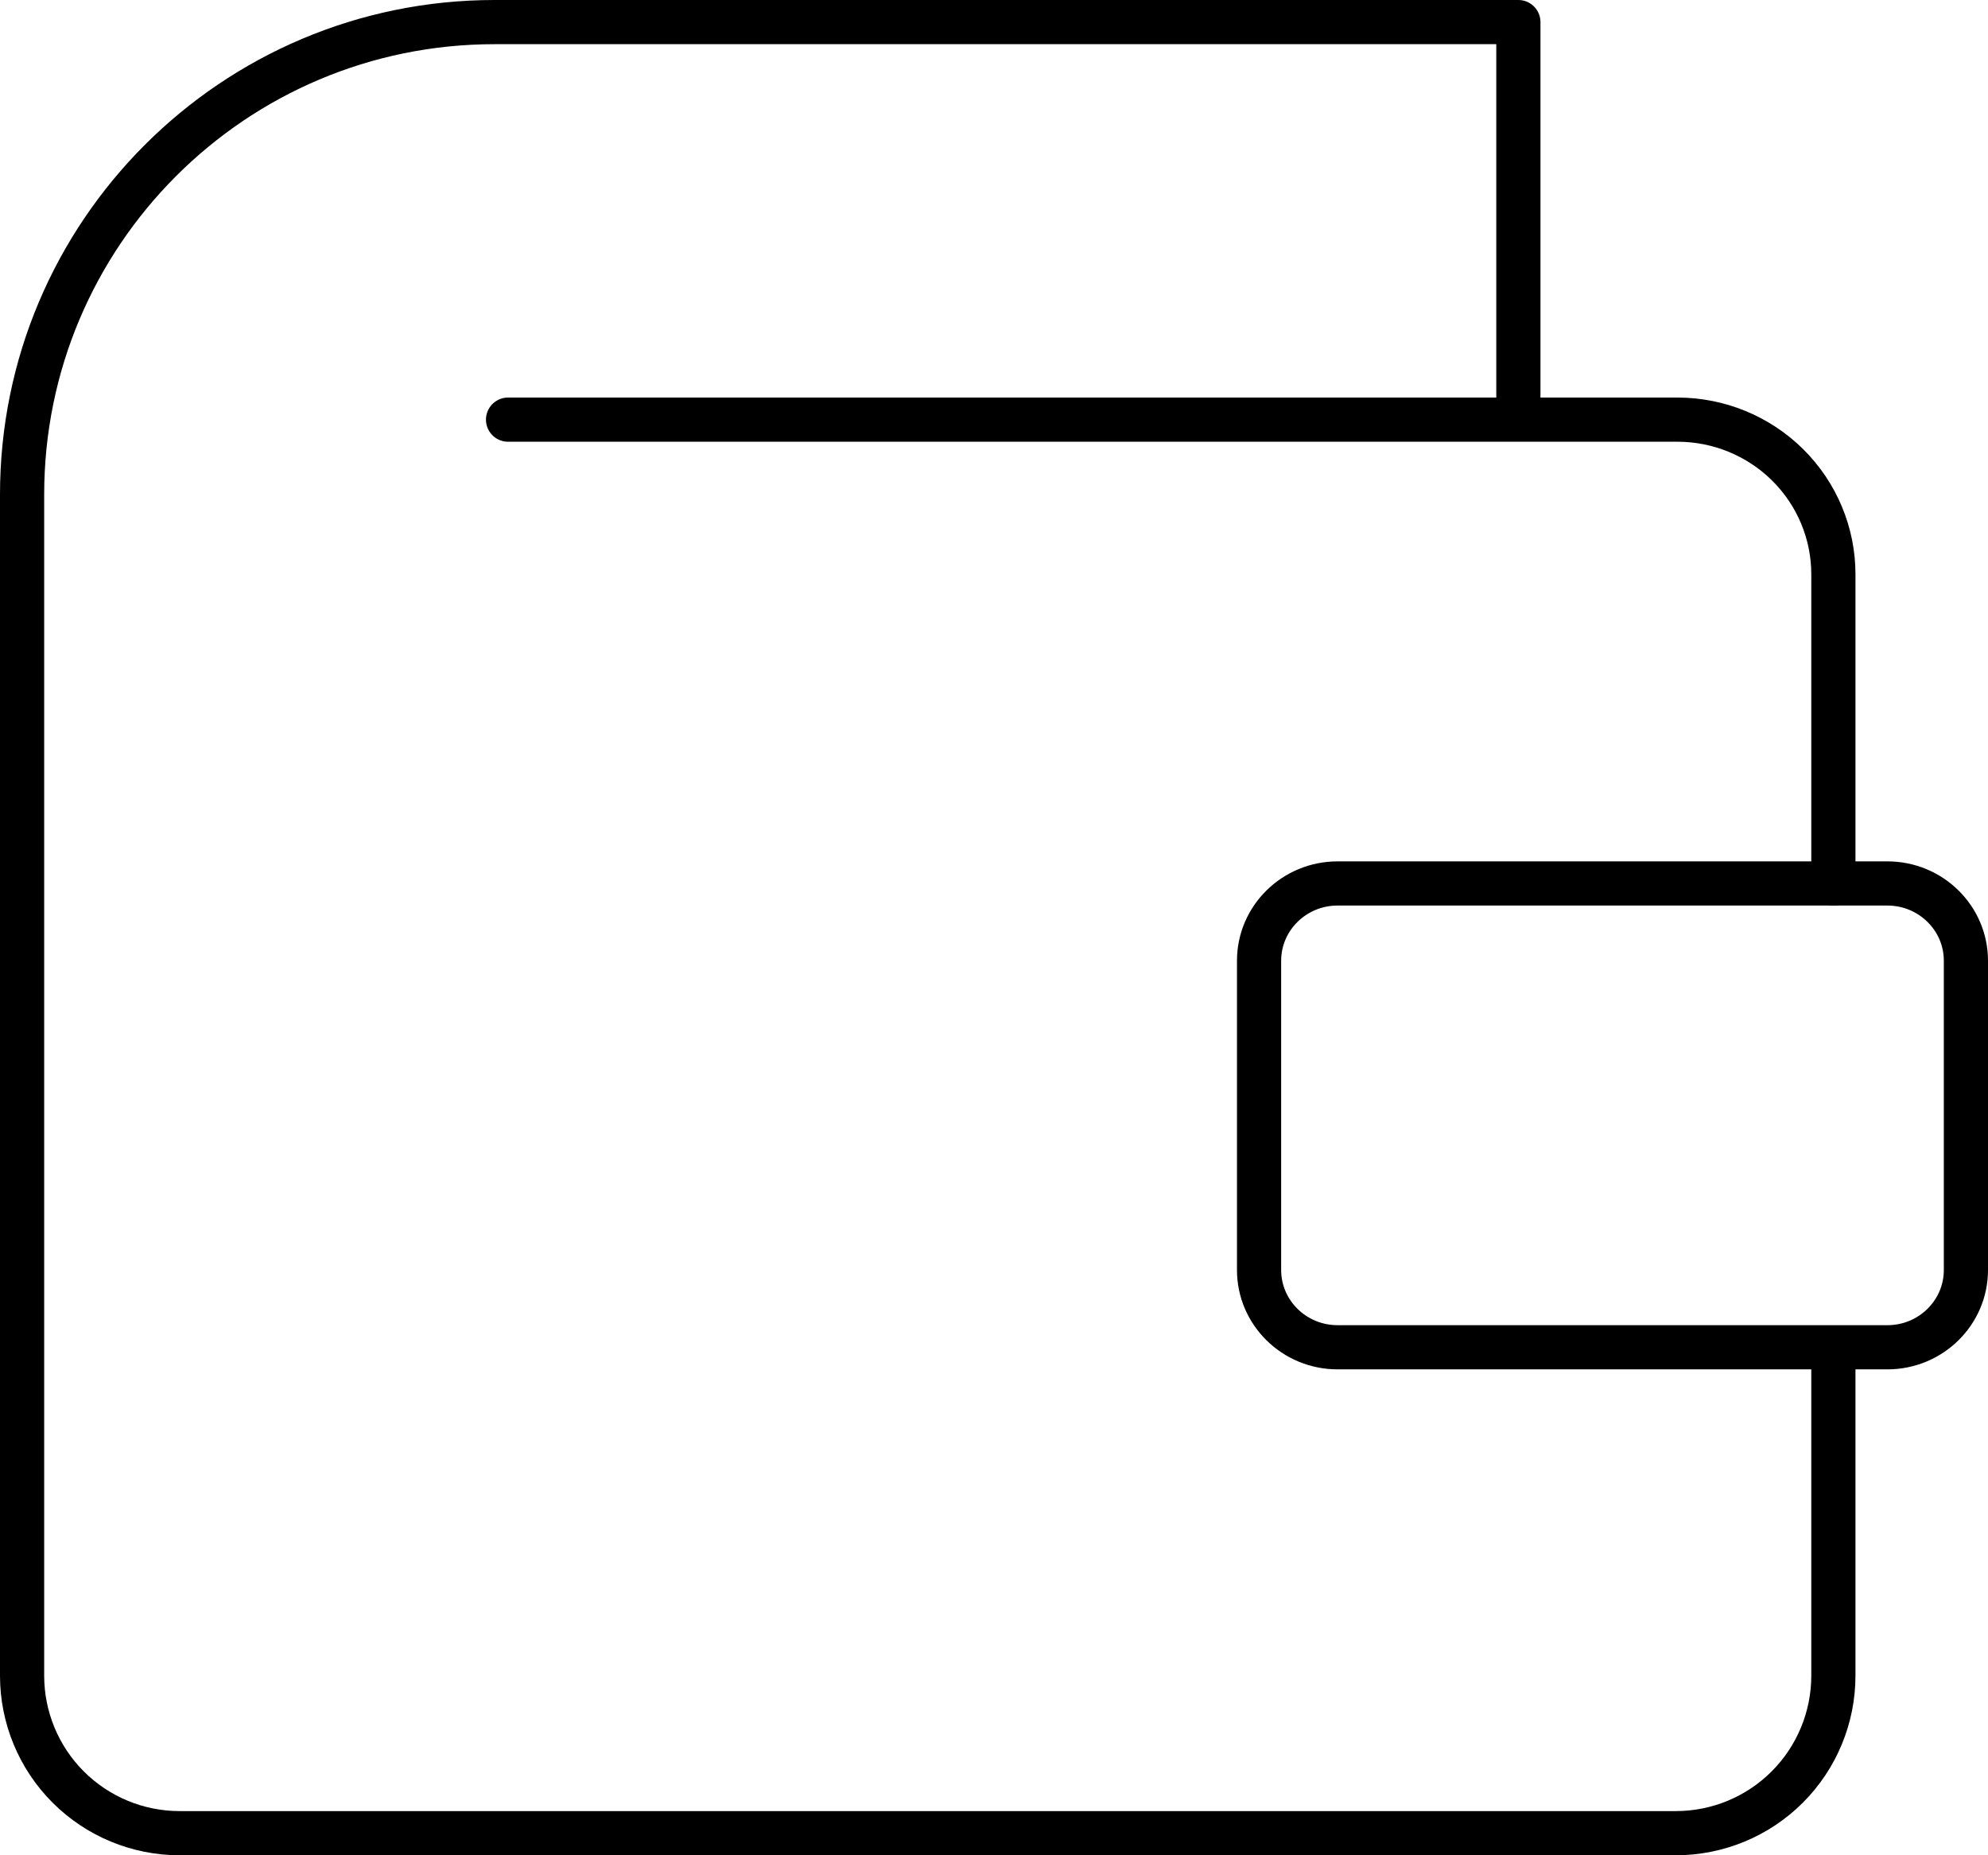 <svg width="90" height="84" viewBox="0 0 90 84" fill="none" xmlns="http://www.w3.org/2000/svg">
<path d="M83 61.609V75.87C83 77.761 82.248 79.575 80.911 80.912C79.574 82.249 77.76 83 75.869 83H8.13C6.239 83 4.426 82.249 3.088 80.912C1.751 79.575 1 77.761 1 75.87V22.391C1 10.577 10.577 1 22.391 1H68.739V18.826" stroke="black" stroke-width="2" stroke-linecap="round" stroke-linejoin="round"/>
<path d="M85.444 40H60.556C58.592 40 57 41.567 57 43.5V57.5C57 59.433 58.592 61 60.556 61H85.444C87.408 61 89 59.433 89 57.5V43.5C89 41.567 87.408 40 85.444 40Z" stroke="black" stroke-width="2" stroke-linecap="round" stroke-linejoin="round"/>
<path d="M83 40V26C83 24.143 82.256 22.363 80.932 21.05C79.609 19.738 77.813 19 75.941 19H68.882H23" stroke="black" stroke-width="2" stroke-linecap="round" stroke-linejoin="round"/>
</svg>

